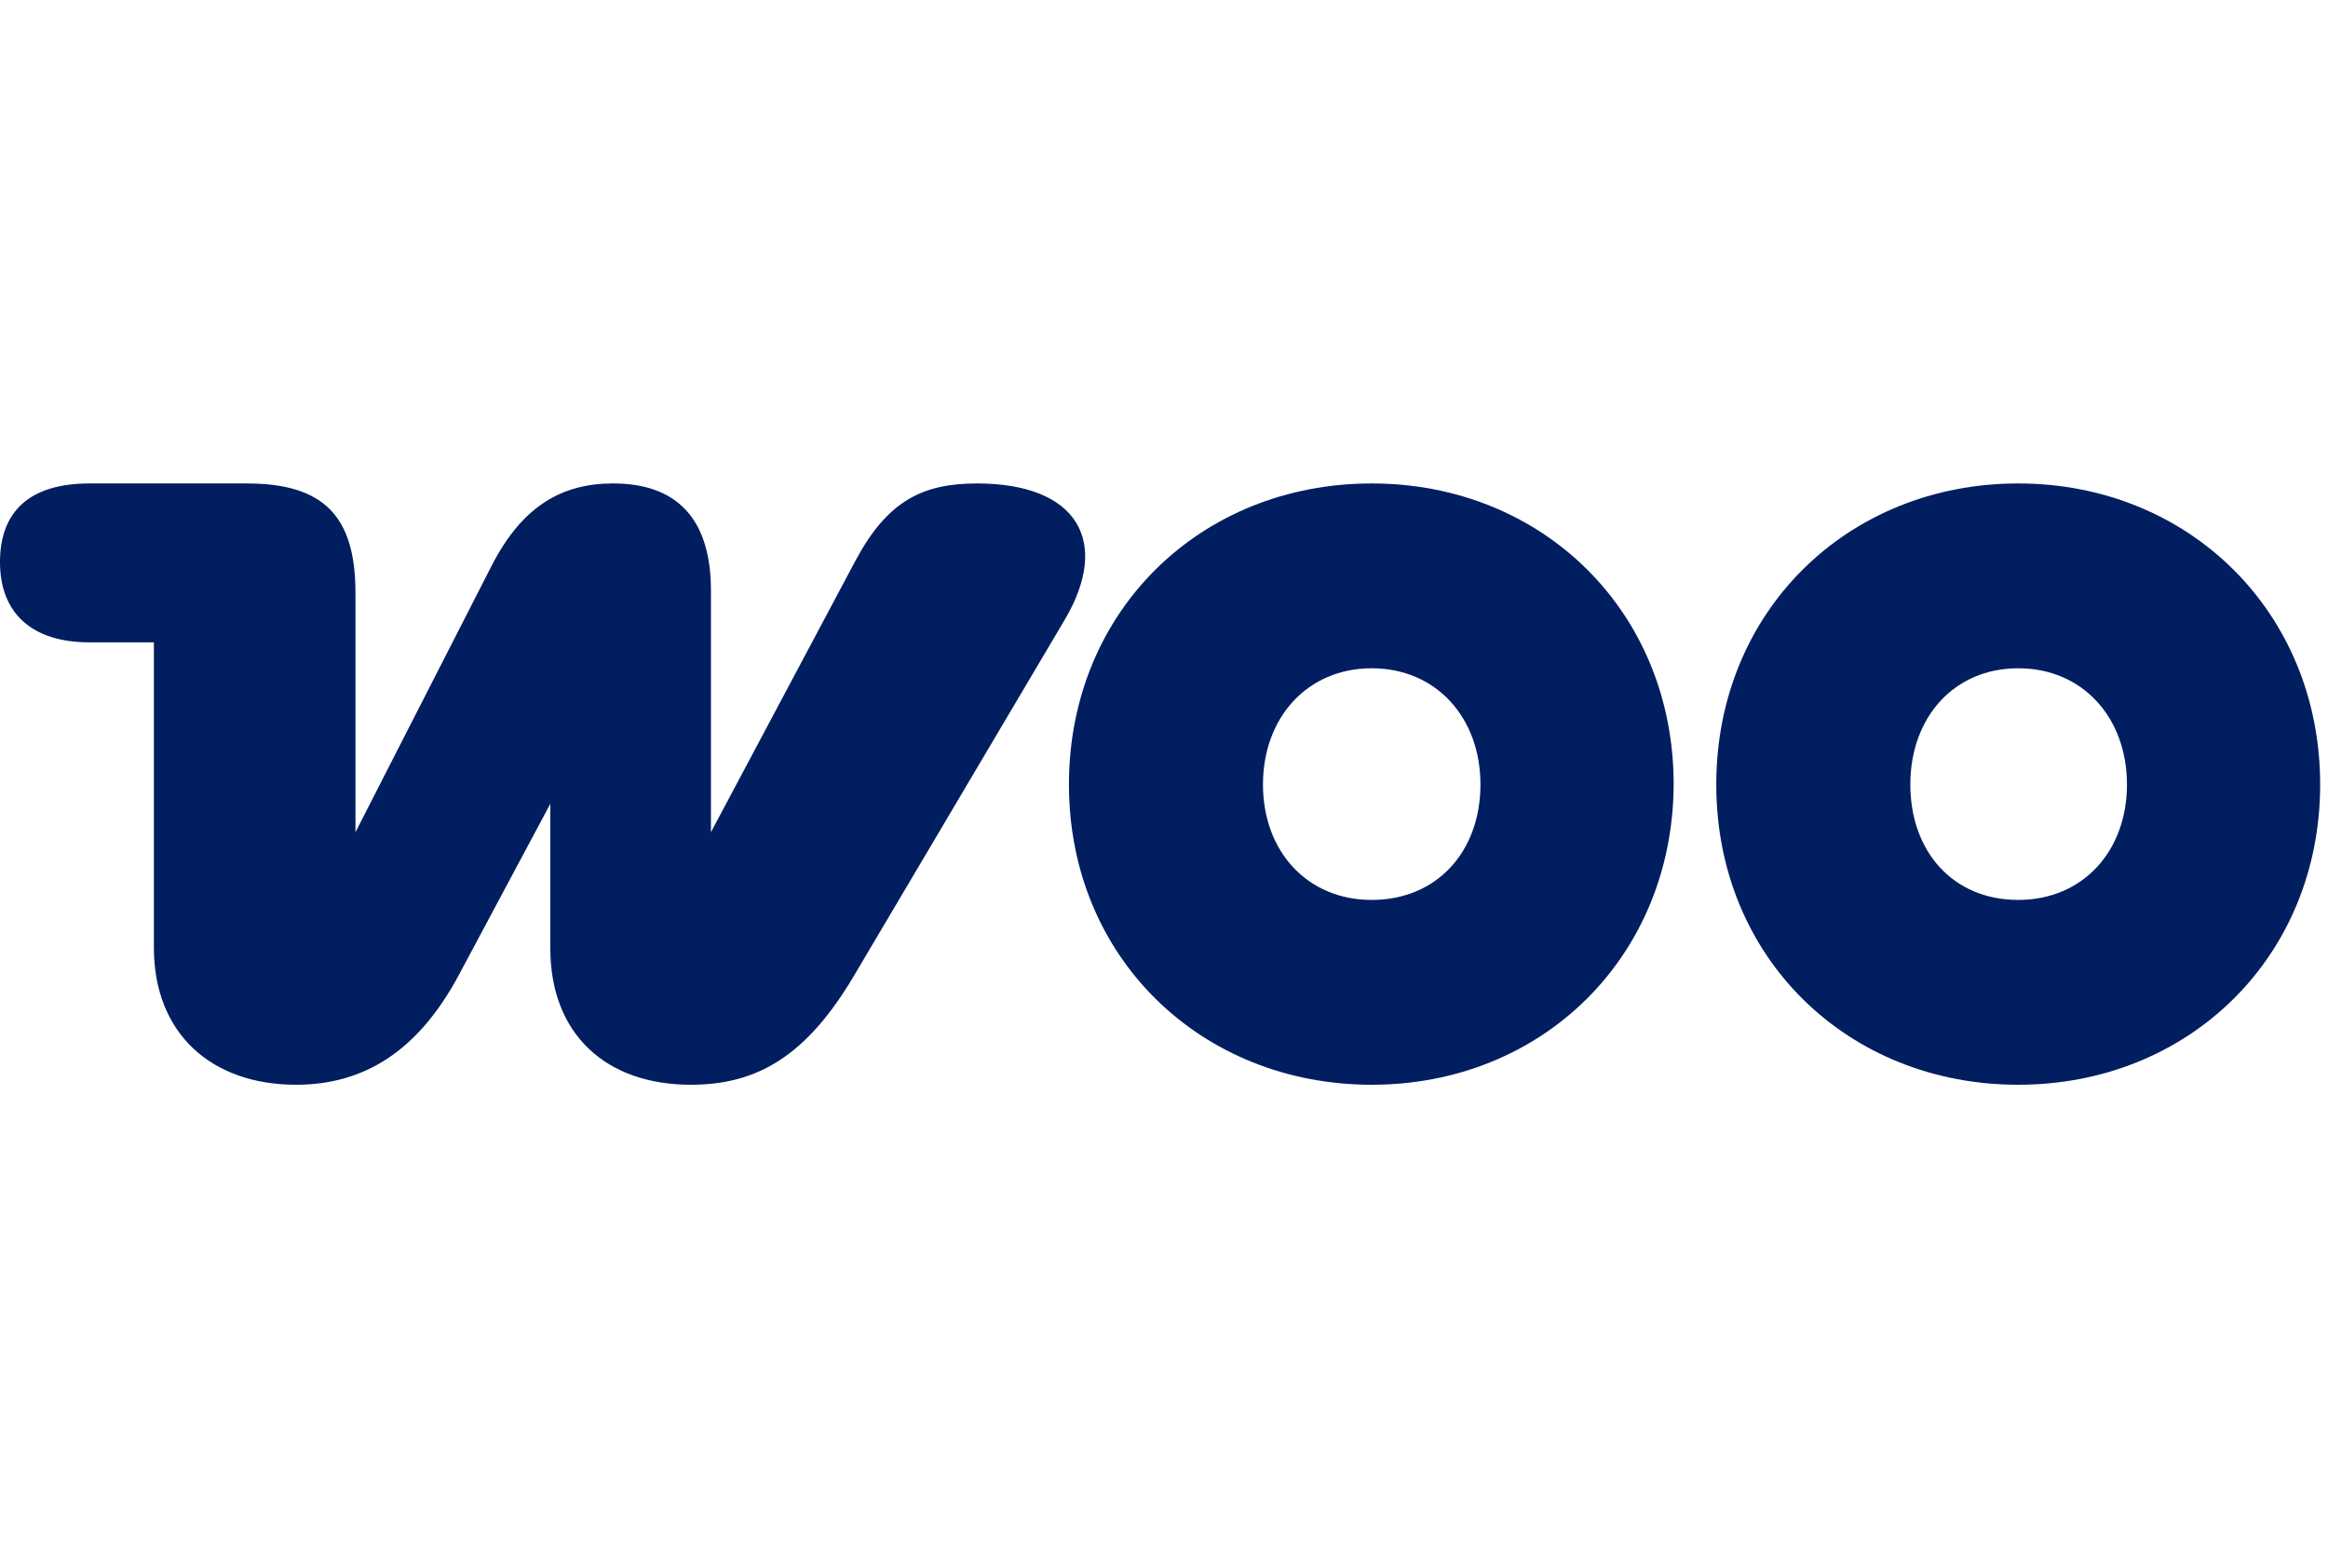 <svg xmlns="http://www.w3.org/2000/svg" width="95" height="64" viewBox="0 0 95 64" fill="none"><g clip-path="url(#clip0_1579_7619)"><path d="M12.082 44.27C14.847 44.27 17.066 42.905 18.738 39.765L22.458 32.802V38.707C22.458 42.188 24.711 44.27 28.192 44.27C30.923 44.27 32.937 43.076 34.882 39.765L43.449 25.293C45.326 22.119 43.995 19.73 39.865 19.73C37.647 19.73 36.213 20.447 34.916 22.87L29.012 33.963V24.099C29.012 21.163 27.612 19.73 25.018 19.73C22.97 19.73 21.332 20.617 20.069 23.075L14.506 33.963V24.201C14.506 21.061 13.209 19.73 10.069 19.73H3.652C1.229 19.73 0 20.856 0 22.938C0 25.02 1.297 26.215 3.652 26.215H6.28V38.673C6.28 42.188 8.635 44.27 12.082 44.27Z" fill="#001E60"></path><path fill-rule="evenodd" clip-rule="evenodd" d="M55.977 19.73C48.98 19.73 43.621 24.952 43.621 32.017C43.621 39.083 49.014 44.27 55.977 44.27C62.939 44.27 68.264 39.048 68.298 32.017C68.298 24.952 62.939 19.73 55.977 19.73ZM55.977 36.727C53.349 36.727 51.539 34.748 51.539 32.017C51.539 29.287 53.349 27.273 55.977 27.273C58.605 27.273 60.414 29.287 60.414 32.017C60.414 34.748 58.639 36.727 55.977 36.727Z" fill="#001E60"></path><path fill-rule="evenodd" clip-rule="evenodd" d="M70.037 32.017C70.037 24.952 75.396 19.73 82.359 19.73C89.321 19.73 94.68 24.986 94.68 32.017C94.68 39.048 89.321 44.27 82.359 44.27C75.396 44.27 70.037 39.083 70.037 32.017ZM77.956 32.017C77.956 34.748 79.696 36.727 82.359 36.727C84.987 36.727 86.796 34.748 86.796 32.017C86.796 29.287 84.987 27.273 82.359 27.273C79.73 27.273 77.956 29.287 77.956 32.017Z" fill="#001E60"></path></g><defs><clipPath id="clip0_1579_7619"><rect width="95" height="26" fill="white" transform="translate(0 19)"></rect></clipPath></defs></svg>
